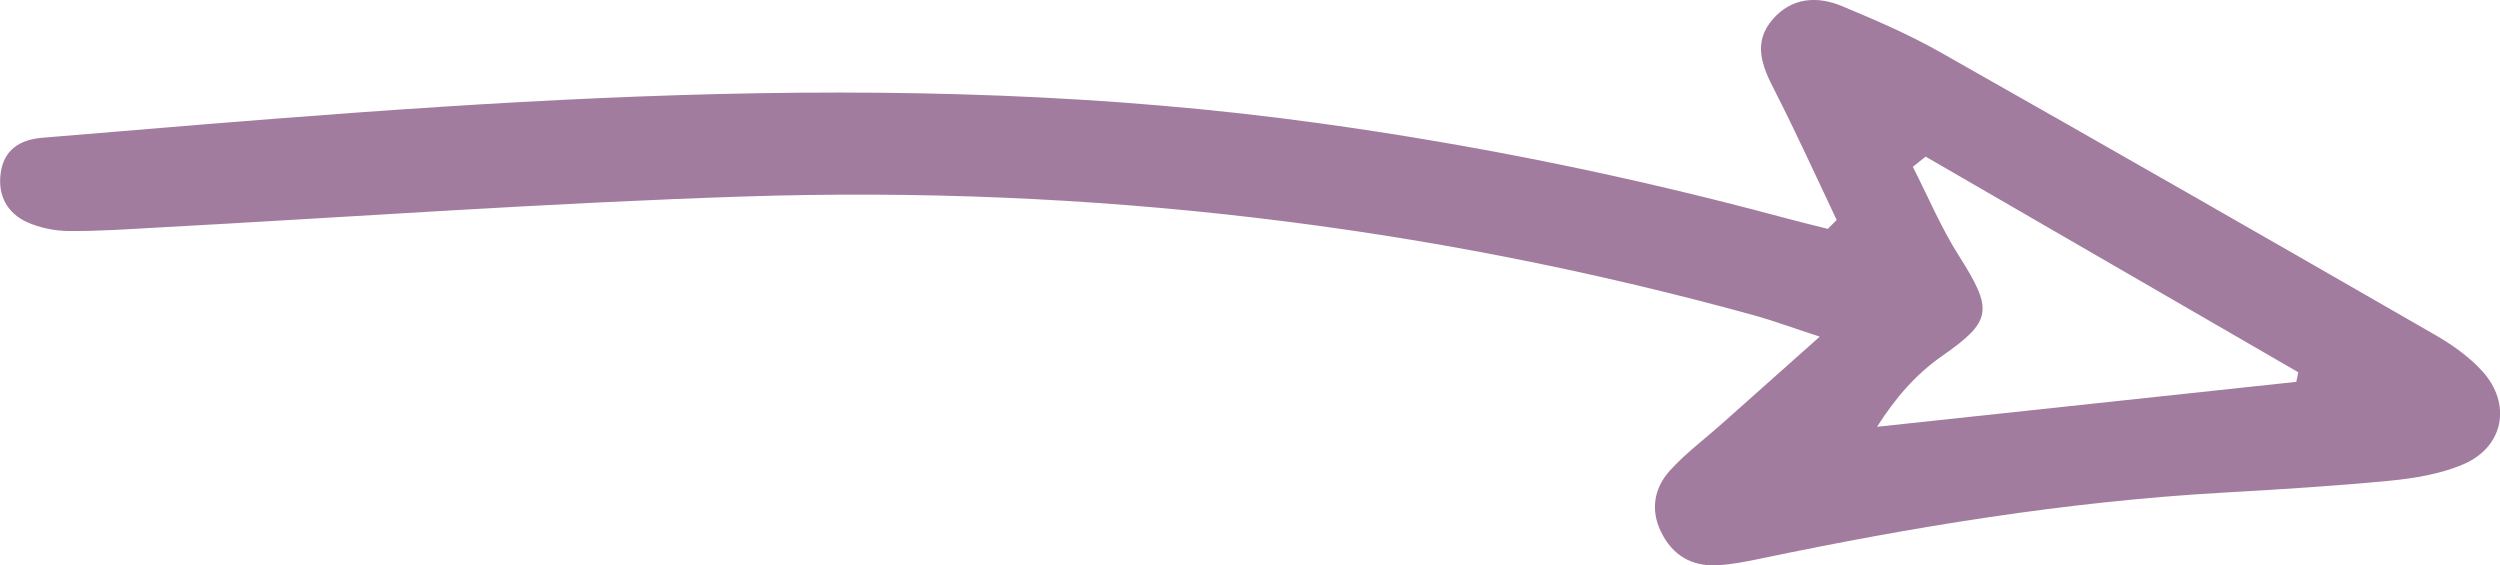 <?xml version="1.0" encoding="UTF-8" standalone="no"?><!-- Generator: Adobe Illustrator 23.0.2, SVG Export Plug-In . SVG Version: 6.00 Build 0)  --><svg xmlns="http://www.w3.org/2000/svg" enable-background="new 0 0 185.81 42.02" fill="#000000" id="Layer_1" version="1.1" viewBox="0 0 185.81 42.02" x="0px" xml:space="preserve" y="0px">
<g id="change1_1"><path d="m98.06 9.16c-31.71-4.39-63.32-1.55-94.94 1.08-1.66 0.14-2.84 0.91-3.07 2.63-0.23 1.64 0.48 2.97 1.96 3.64 0.95 0.43 2.07 0.65 3.11 0.66 2.15 0.02 4.3-0.13 6.44-0.25 14.63-0.79 29.25-1.85 43.89-2.32 25.41-0.82 50.43 2.08 74.97 8.85 1.37 0.38 2.71 0.88 4.83 1.57-2.73 2.43-5.01 4.45-7.28 6.48-1.3 1.16-2.72 2.21-3.87 3.49-1.14 1.27-1.45 2.87-0.66 4.51 0.84 1.76 2.29 2.62 4.22 2.51 1.07-0.06 2.13-0.27 3.18-0.49 11.33-2.37 22.73-4.24 34.3-4.9 4.16-0.24 8.32-0.49 12.47-0.89 1.85-0.18 3.78-0.5 5.47-1.22 3.02-1.29 3.63-4.51 1.39-6.95-0.98-1.07-2.23-1.95-3.5-2.68-12.23-7.04-24.48-14.05-36.76-21-2.33-1.32-4.82-2.39-7.29-3.42-1.87-0.78-3.76-0.65-5.17 0.98-1.48 1.71-0.81 3.43 0.11 5.21 1.63 3.19 3.11 6.46 4.65 9.7l-0.66 0.66c-1.15-0.29-2.31-0.57-3.45-0.88-11.31-3.04-22.75-5.37-34.34-6.97zm44.11 3.24c0.32-0.25 0.63-0.51 0.95-0.76 9.23 5.34 18.47 10.69 27.7 16.03-0.05 0.24-0.1 0.47-0.15 0.71-10.27 1.1-20.54 2.2-31.16 3.34 1.36-2.14 2.87-3.89 4.83-5.26 3.75-2.61 3.8-3.43 1.26-7.44-1.33-2.09-2.3-4.41-3.43-6.62z" fill="#a27c9e"/></g>
</svg>